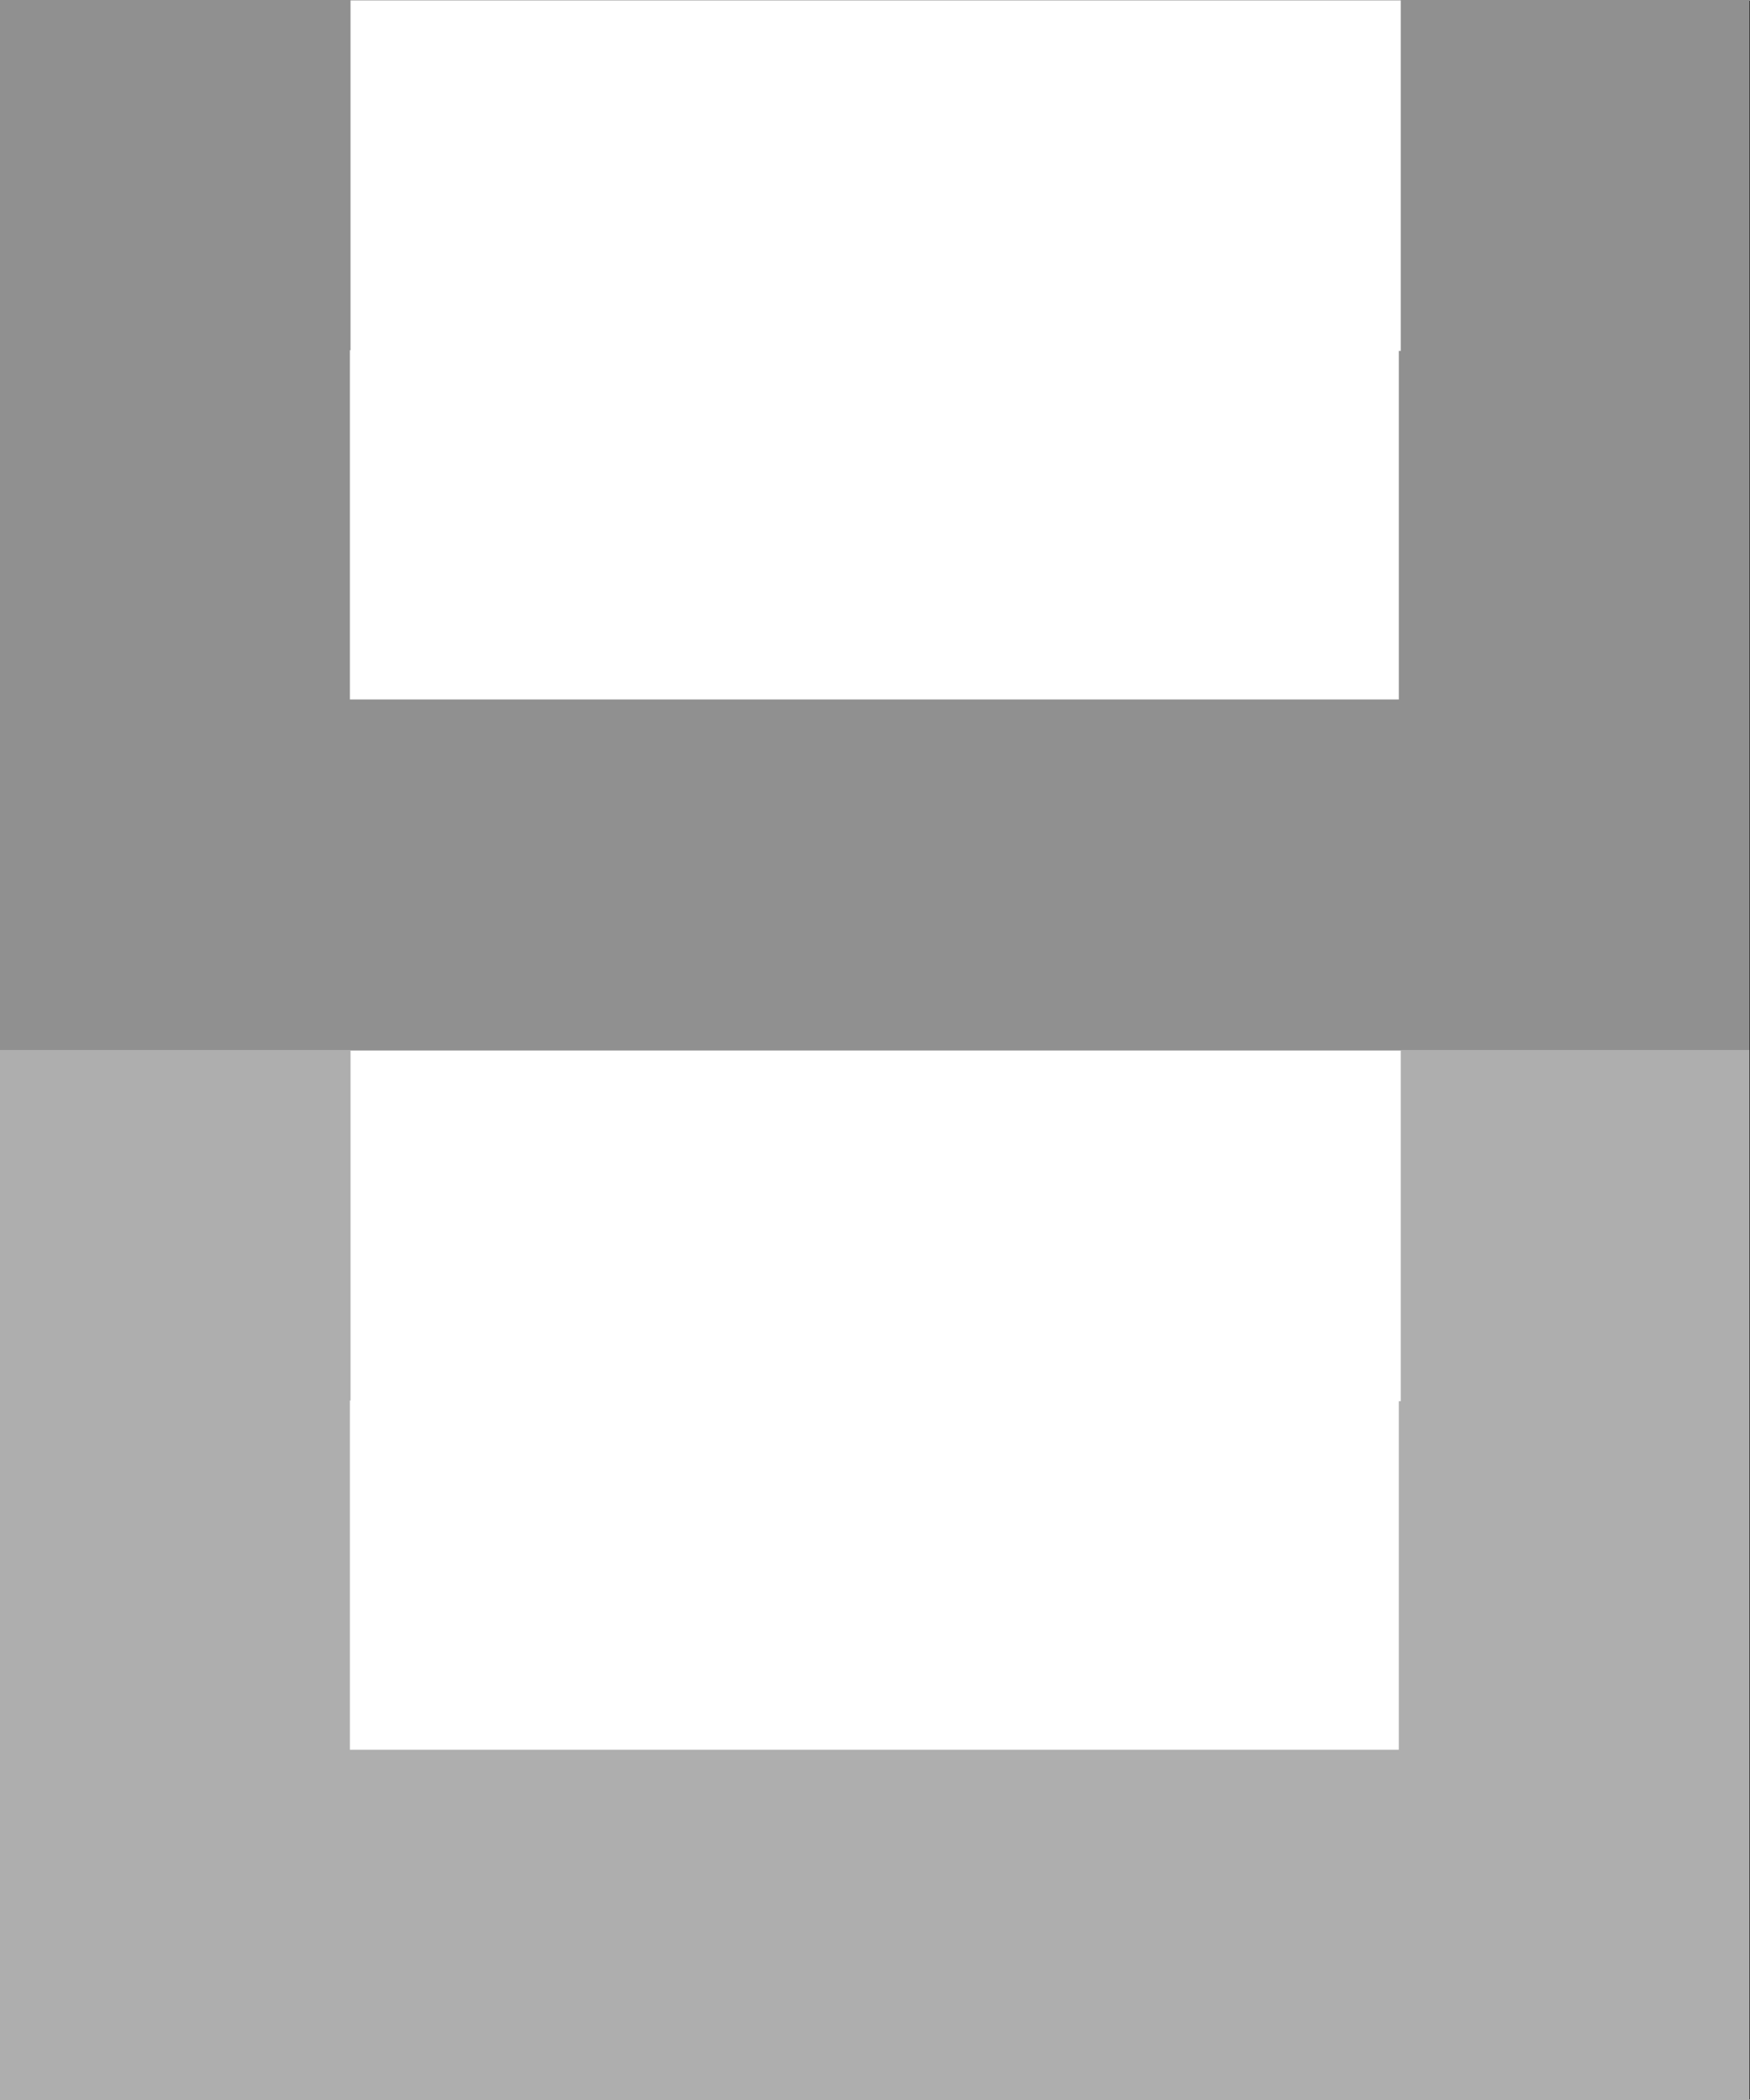 <?xml version="1.0" encoding="UTF-8"?>
<svg id="bitmap:5-24" width="5" height="6" version="1.1" viewBox="0 0 1.323 1.587" xmlns="http://www.w3.org/2000/svg">
 <rect x="0" y="0" width="1.323" height="1.587" fill="#333333" stroke="none"/>
 <g fill="#fff">
  <rect x=".132" y=".132" width="1.058" height=".529" stroke="#909090" stroke-width=".265"/>
  <rect x=".265" y="-3.15e-6" width=".794" height=".265"/>
  <rect x=".132" y=".926" width="1.058" height=".529" stroke="#aeaeae" stroke-width=".265"/>
  <rect x=".265" y=".794" width=".794" height=".265"/>
 </g>
</svg>

